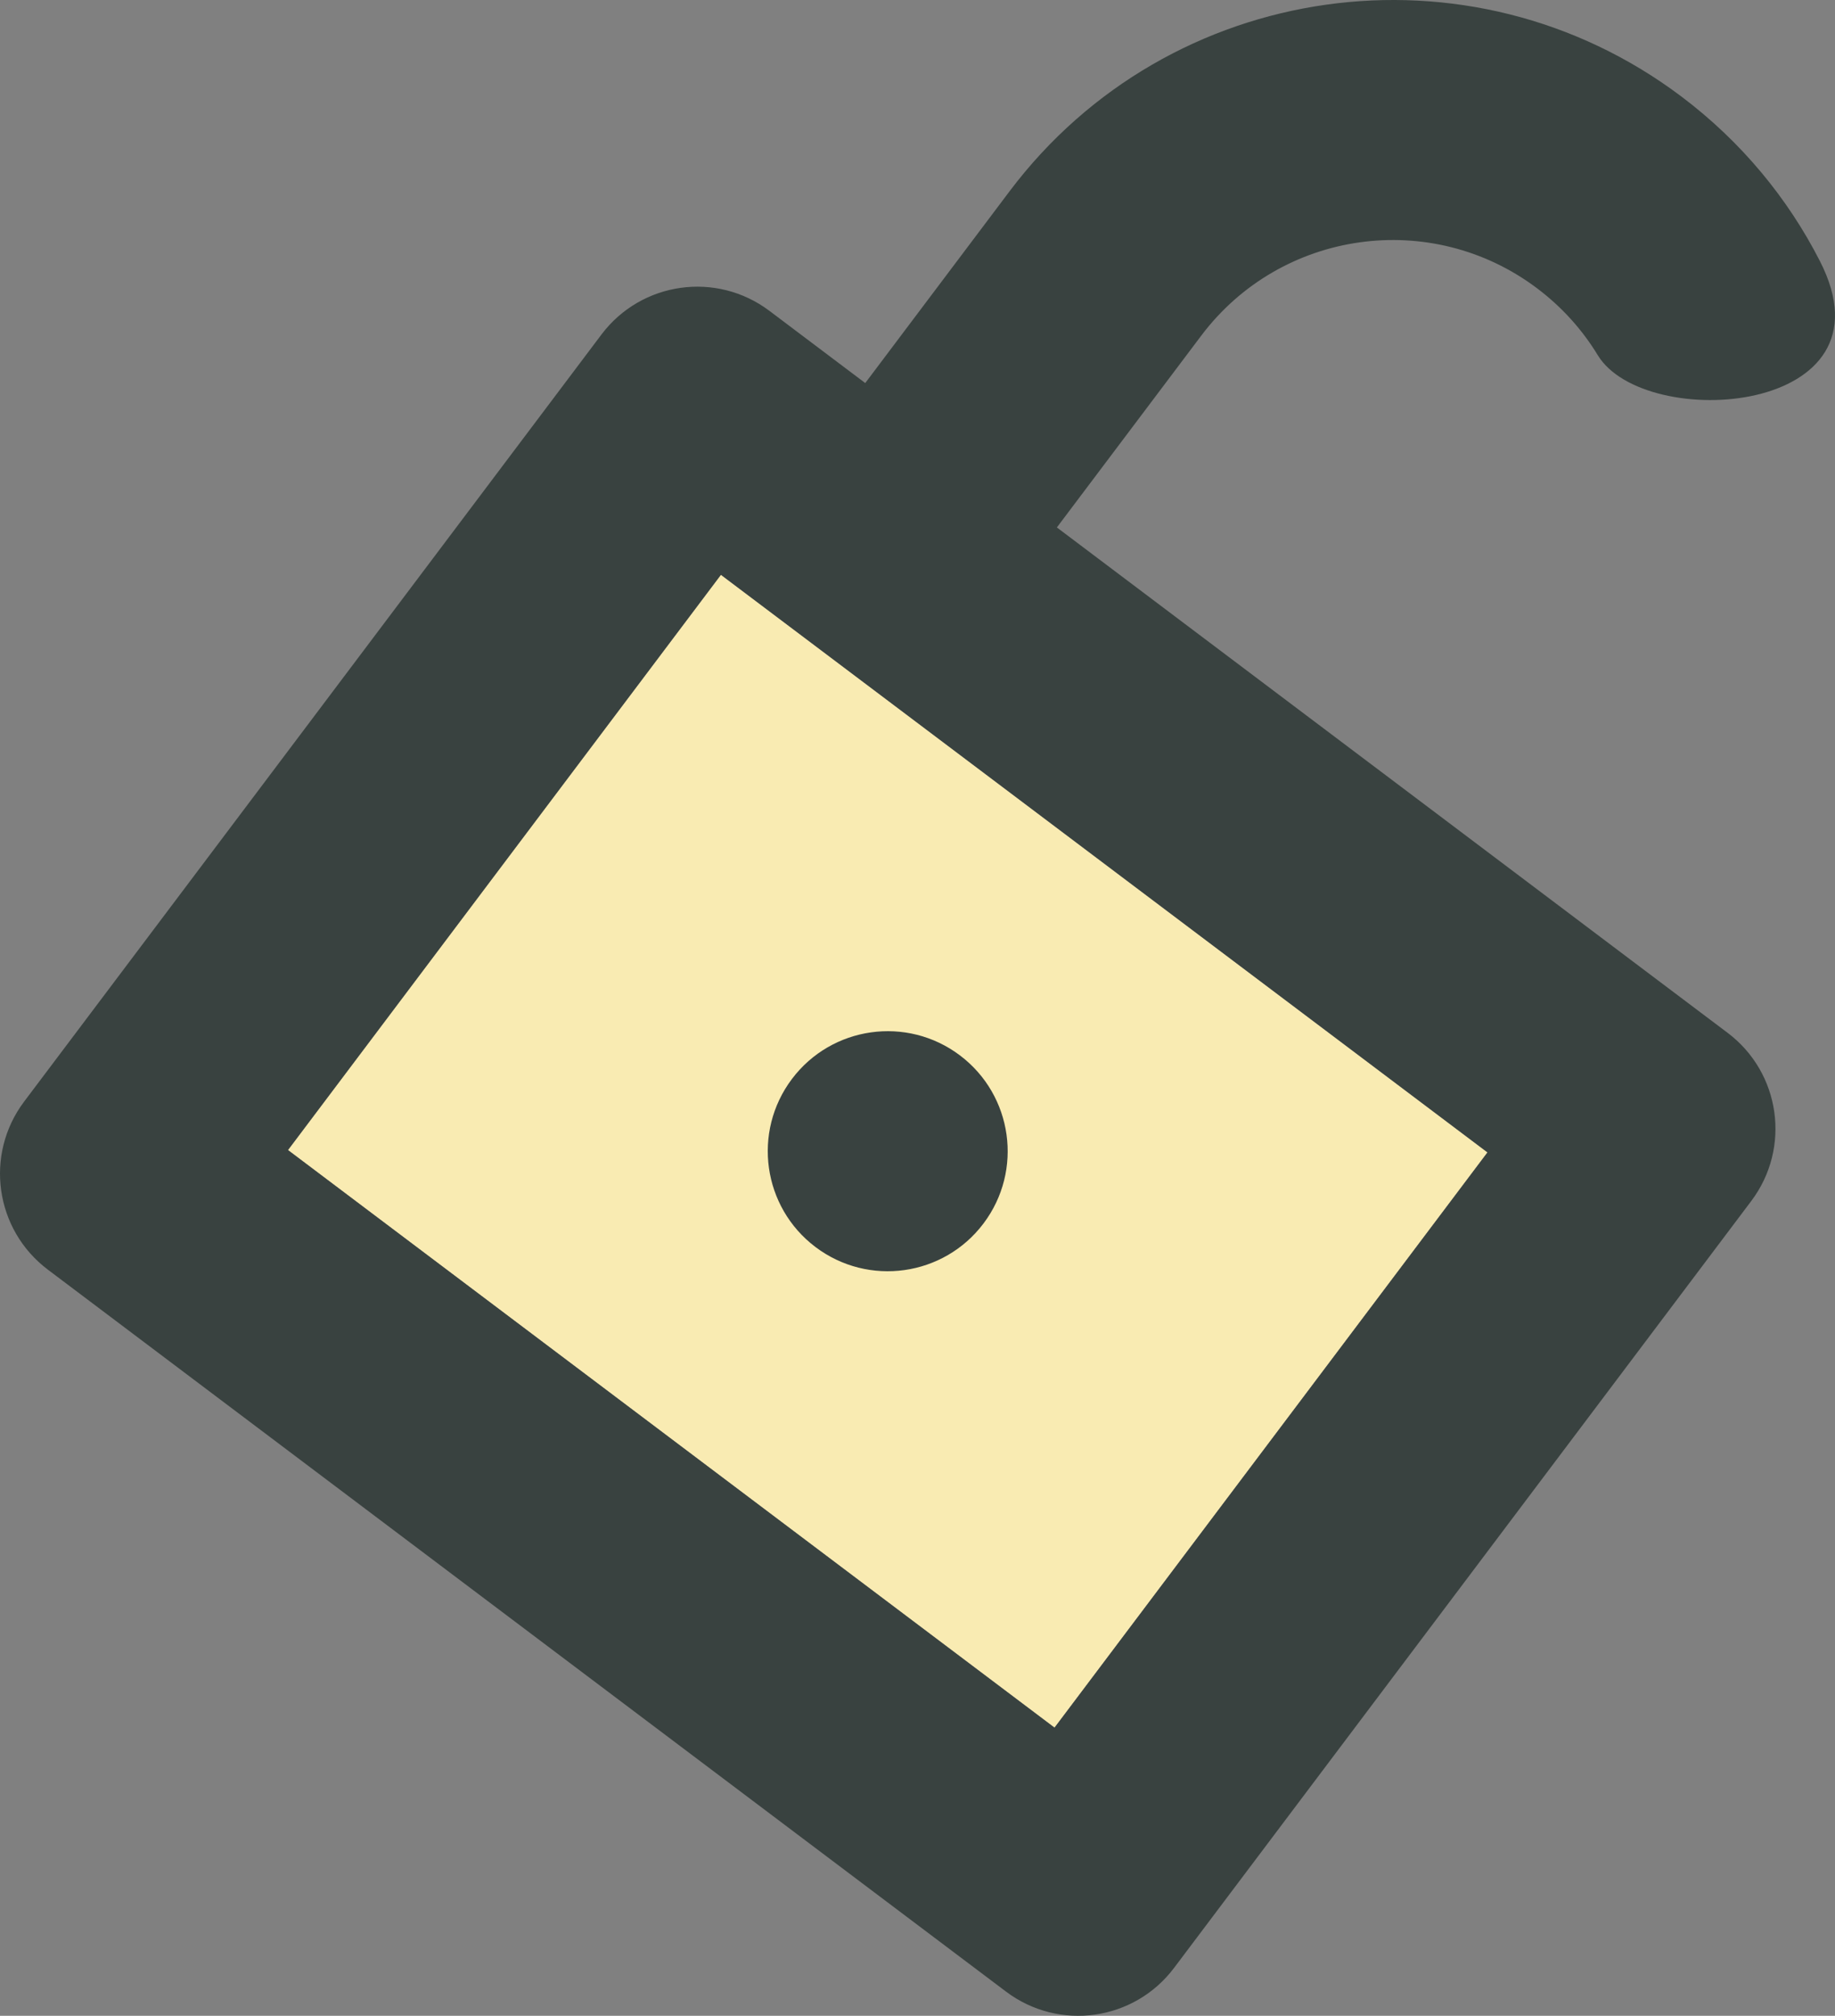 <?xml version="1.0" encoding="UTF-8" standalone="no"?>
<!-- Uploaded to: SVG Repo, www.svgrepo.com, Generator: SVG Repo Mixer Tools -->

<svg
   version="1.0"
   id="Layer_1"
   width="764.887"
   height="839.767"
   viewBox="0 0 61.191 67.181"
   enable-background="new 0 0 64 64"
   xml:space="preserve"
   sodipodi:docname="lock_open.svg"
   inkscape:version="1.4 (1:1.4+202410161351+e7c3feb100)"
   xmlns:inkscape="http://www.inkscape.org/namespaces/inkscape"
   xmlns:sodipodi="http://sodipodi.sourceforge.net/DTD/sodipodi-0.dtd"
   xmlns="http://www.w3.org/2000/svg"
   xmlns:svg="http://www.w3.org/2000/svg"><rect x="0" y="0" width="61.191" height="67.181" fill="#808080" stroke="none"/><defs
   id="defs2" /><sodipodi:namedview
   id="namedview2"
   pagecolor="#505050"
   bordercolor="#eeeeee"
   borderopacity="1"
   inkscape:showpageshadow="0"
   inkscape:pageopacity="0"
   inkscape:pagecheckerboard="0"
   inkscape:deskcolor="#d1d1d1"
   inkscape:zoom="0.27026674"
   inkscape:cx="336.7044"
   inkscape:cy="697.45911"
   inkscape:window-width="1920"
   inkscape:window-height="1053"
   inkscape:window-x="0"
   inkscape:window-y="27"
   inkscape:window-maximized="1"
   inkscape:current-layer="g1" />
<g
   id="g2"
   transform="translate(0.009,3.172)">
	<rect
   x="28.812"
   y="-1.688"
   fill="#f9ebb2"
   width="32"
   height="24"
   id="rect1"
   transform="rotate(36.982)" />
	<g
   id="g1">
		<path
   id="path5"
   d="M 56.063,0.047 C 49.004,-5.268 38.972,-3.855 33.656,3.203 L 28.844,9.594 25.649,7.188 c -1.766,-1.33 -4.271,-0.977 -5.602,0.789 L 0.797,33.539 c -1.33,1.766 -0.977,4.271 0.789,5.602 L 33.539,63.203 c 1.766,1.33 4.271,0.977 5.602,-0.789 L 58.391,36.852 c 1.33,-1.766 0.977,-4.271 -0.789,-5.602 L 54.406,28.844 48.016,24.031 35.234,14.406 40.047,8.016 c 2.66,-3.532 7.674,-4.236 11.203,-1.578 0.834,0.628 1.51,1.387 2.021,2.227 1.567,2.576 10.035,2.006 7.41,-3.131 C 59.613,3.442 58.065,1.555 56.063,0.047 Z M 24.031,15.984 49.594,35.234 35.156,54.406 9.594,35.156 Z"
   style="fill:#394240;fill-opacity:1"
   sodipodi:nodetypes="sscsssssssscccsssssccccc" />
		<circle
   fill="#394240"
   cx="44.812"
   cy="10.312"
   r="4"
   id="circle1"
   transform="rotate(36.982)" />
	</g>
</g>
</svg>
